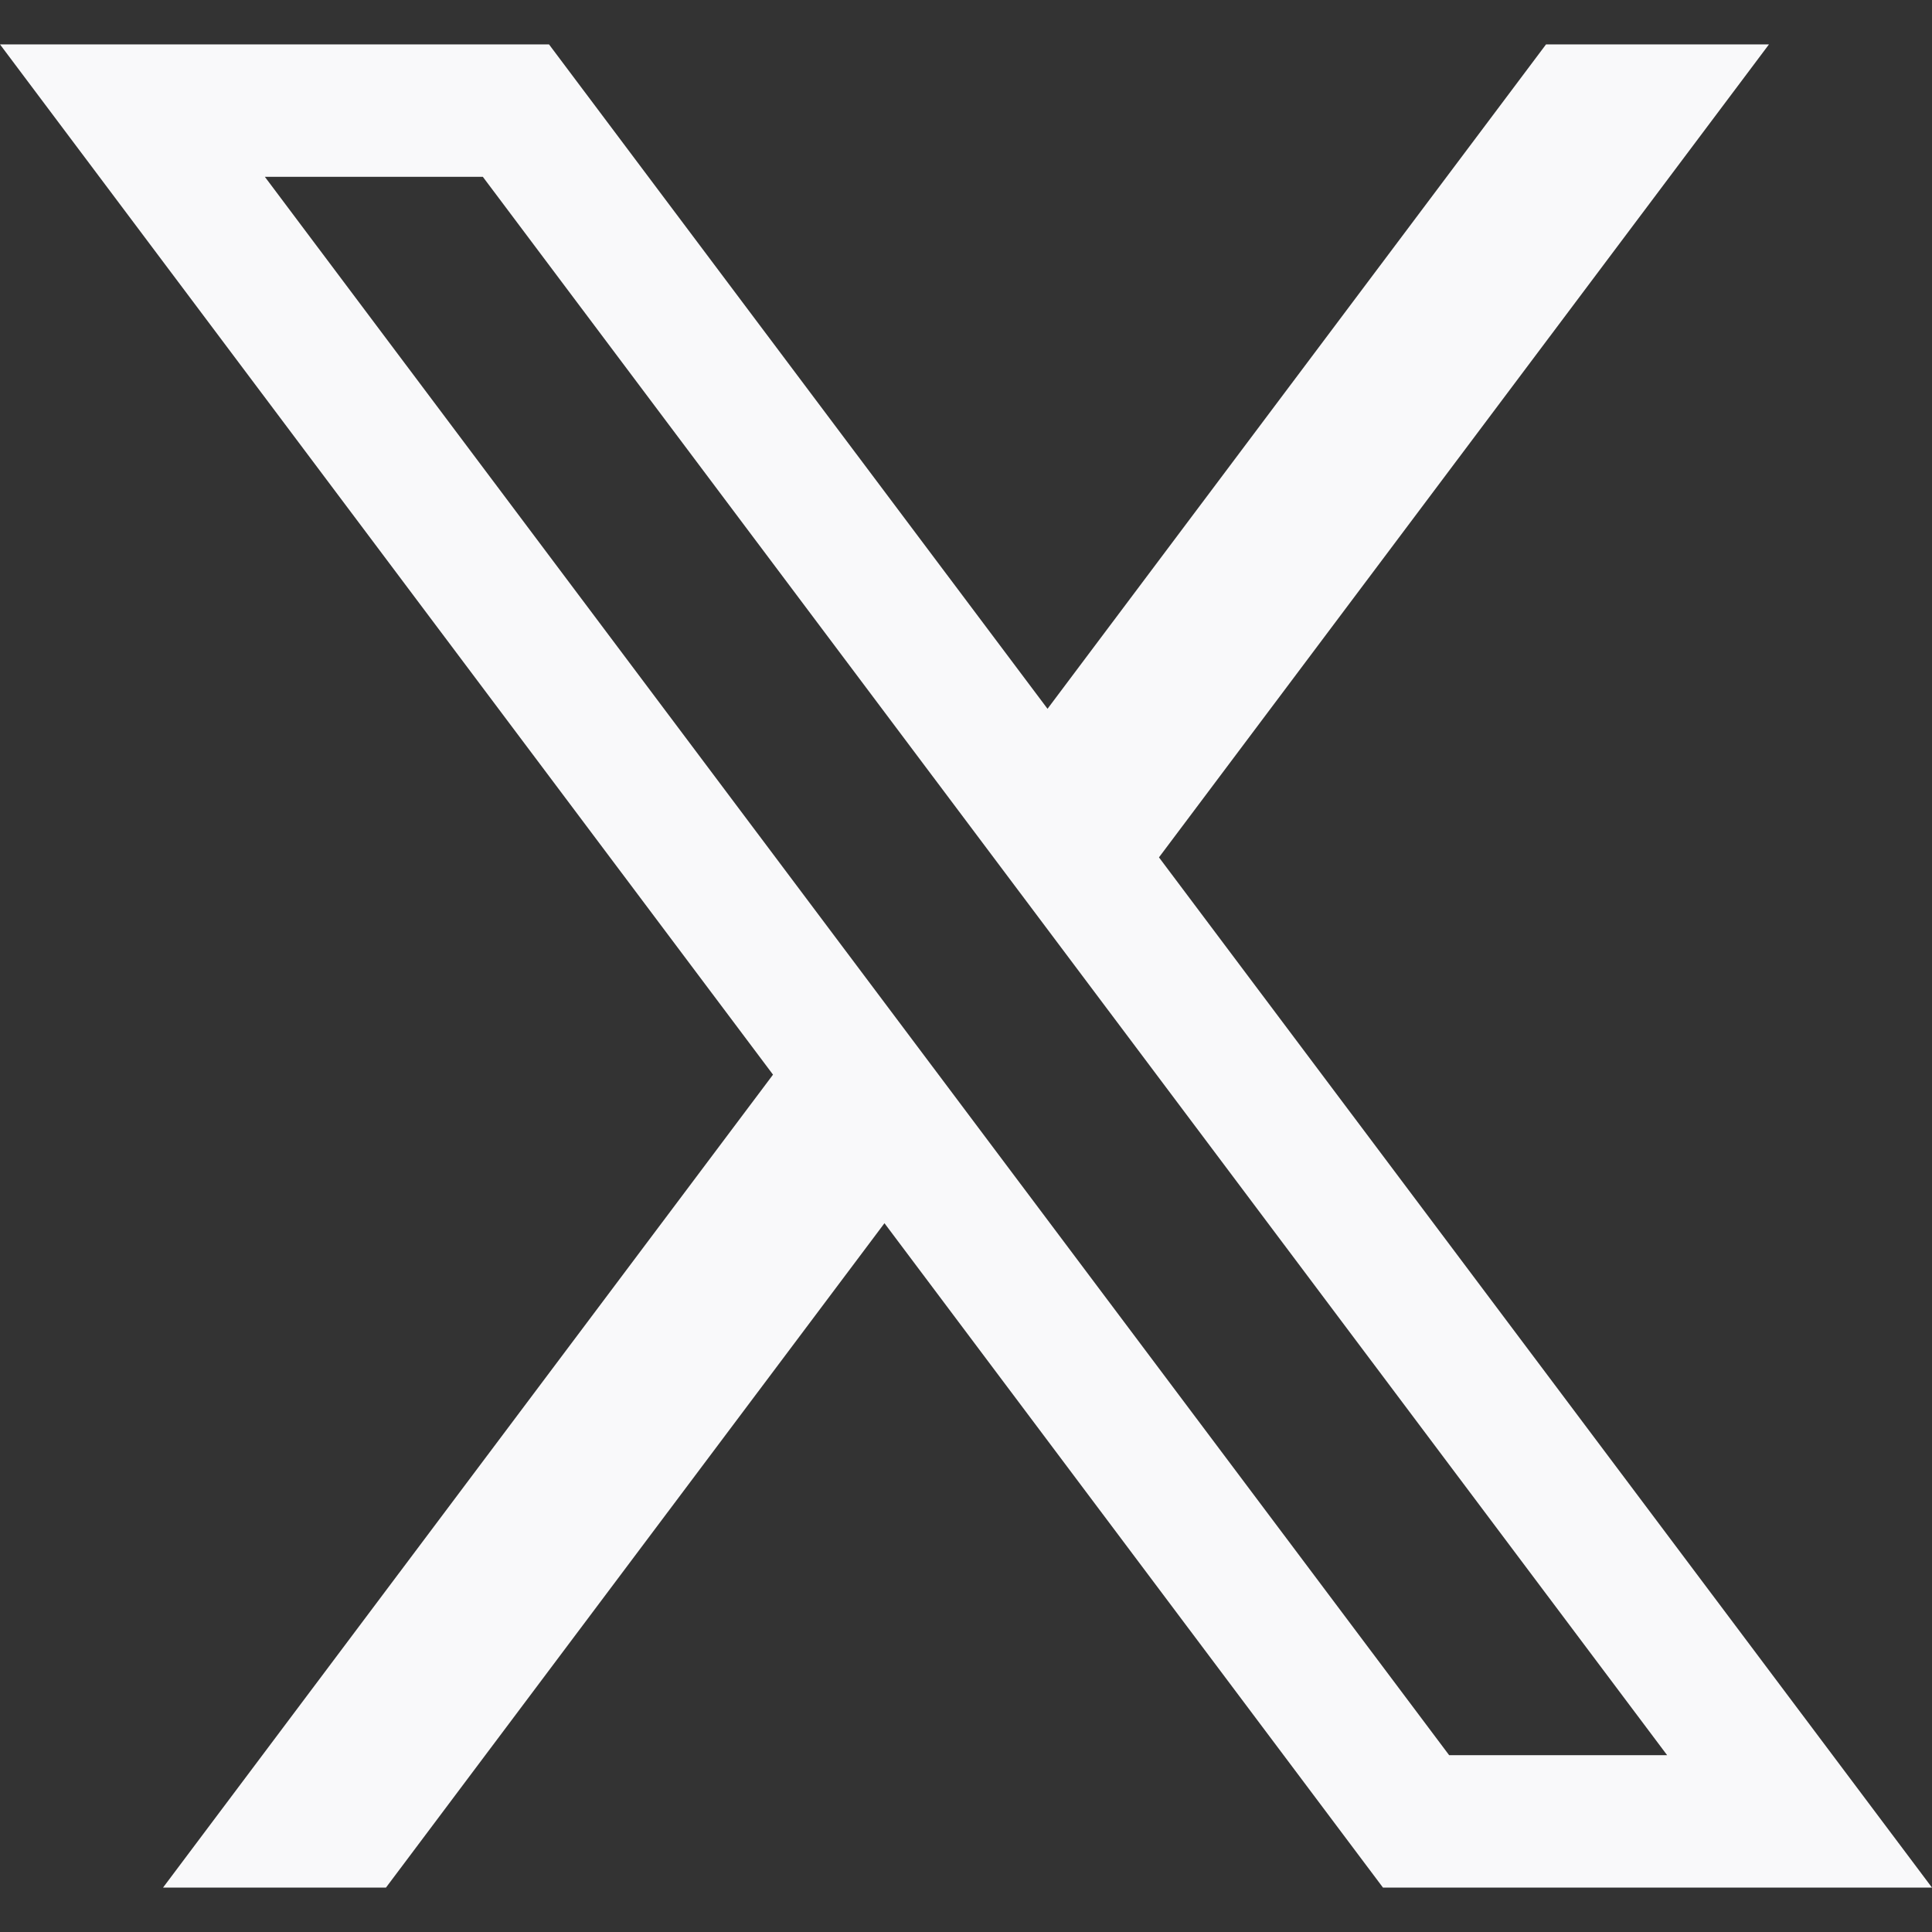 <?xml version="1.0" encoding="UTF-8"?><svg id="Layer_1" xmlns="http://www.w3.org/2000/svg" viewBox="0 0 2000 2000"><rect x="0" y="0" width="2000" height="2000" fill="#333333" stroke="none"/><defs><style>.cls-1{fill:#f9f9fa;}</style></defs><path class="cls-1" d="M1199.78,887.53L1831.22,45.97h-230.78l-516.05,687.77L568.34,45.97H0l800.22,1066.5L168.77,1954.03h230.78l516.05-687.77,516.05,687.77h568.33l-800.22-1066.5ZM274.16,183.02h225.66l1226.01,1633.96h-225.66L274.16,183.02Z"/></svg>
